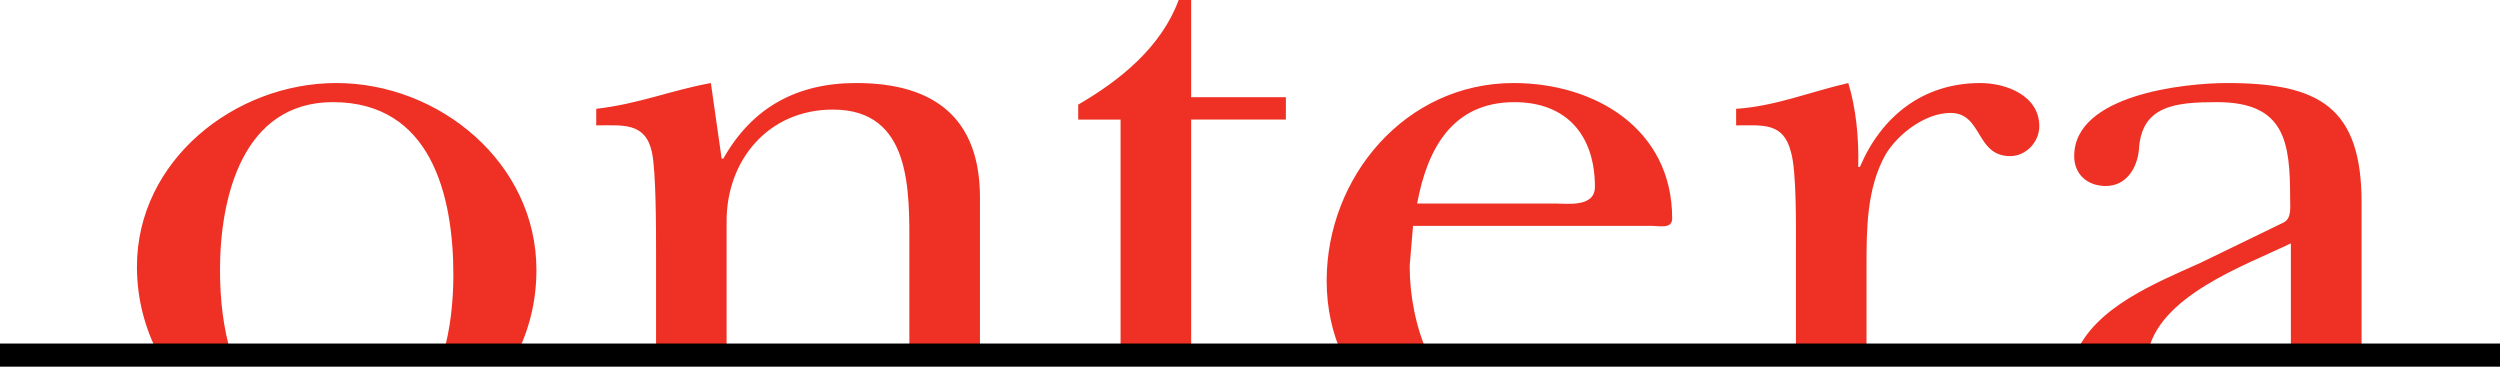 <svg xmlns="http://www.w3.org/2000/svg" x="0px" y="0px" viewBox="0 0 444 65.119"><path style="fill:#EE3124;" d="M39.072,47.943c0,5.048,0.549,10.368,2.046,15.128H28.236c-2.48-4.667-3.916-9.975-3.916-15.719c0-18.879,17.409-32.605,35.404-32.605c18.288,0,35.545,14.162,35.545,33.195c0,5.596-1.31,10.68-3.583,15.128H78.652c1.352-4.569,1.866-9.588,1.866-14.237c0-14.168-3.98-30.692-21.382-30.692C43.054,18.142,39.072,35.102,39.072,47.943L39.072,47.943z M129.046,62.107V39.239c0-10.766,7.384-19.777,18.883-19.777c14.024,0,13.574,14.462,13.574,24.637v18.897c0,0.025,0,0.049,0,0.075h12.533c0.005-0.324,0.005-0.629,0.005-0.965V35.102c0-14.006-7.966-20.355-21.978-20.355c-10.474,0-18.441,4.281-23.602,13.425h-0.297l-1.914-13.425c-7.226,1.325-12.693,3.688-20.36,4.578v2.943c4.72,0,8.7-0.592,9.888,4.727c0.739,3.392,0.739,13.713,0.739,17.845v18.156c0,0.025,0,0.049,0,0.075h12.524C129.046,62.748,129.046,62.443,129.046,62.107L129.046,62.107z M211.548,21.235h16.824v-3.976h-16.824V0h-2.217c-3.094,8.4-10.466,14.303-17.841,18.581v2.655h7.525V63.071h12.533V21.235L211.548,21.235z M268.955,18.142c-11.071,0-15.496,8.405-17.269,17.999h24.35c2.356,0,7.221,0.729,7.221-2.956C283.257,24.04,278.244,18.142,268.955,18.142L268.955,18.142z M250.359,47.208c0,5.377,1.098,10.984,3.321,15.863h-15.29c-1.772-3.931-2.775-8.367-2.775-13.209c0-18.448,14.007-35.114,33.191-35.114c14.451,0,28.172,8.117,28.172,24.042c0,1.918-2.211,1.324-3.689,1.324h-42.335L250.359,47.208L250.359,47.208z M331.493,62.107V47.495c0-6.787,0-14.012,3.389-20.062c2.217-3.689,7.087-7.378,11.512-7.378c5.75,0,4.431,7.67,10.62,7.67c2.801,0,5.164-2.504,5.164-5.307c0-5.458-5.896-7.669-10.472-7.669c-10.181,0-17.557,5.9-21.387,14.898h-0.3c0.149-5.31-0.443-10.617-1.765-14.898c-6.497,1.476-12.982,4.131-19.919,4.578v2.943c4.727,0,8.412-0.592,9.734,4.727c1.036,3.392,0.885,13.86,0.885,17.845v18.156c0,0.025,0,0.049,0,0.075h12.534C331.487,62.748,331.493,62.443,331.493,62.107L331.493,62.107z M406.859,43.221V63.071h12.533c-0.003-1.085,0.025-2.037,0.025-2.737V35.988c0-16.96-7.52-21.241-23.901-21.241c-7.524,0-27.14,2.068-27.14,12.976c0,3.25,2.359,5.311,5.606,5.311c3.682,0,5.6-3.241,5.893-6.488c0.443-7.817,6.489-8.405,13.865-8.405c12.098,0,12.989,7.078,12.989,17.11c0,1.618,0.292,3.538-1.185,4.278l-14.604,7.086c-7.894,3.587-18.949,7.9-22.382,16.455h12.819C383.144,52.598,398.524,47.244,406.859,43.221L406.859,43.221z"></path><rect y="61.008" width="444" height="4.111"></rect></svg>